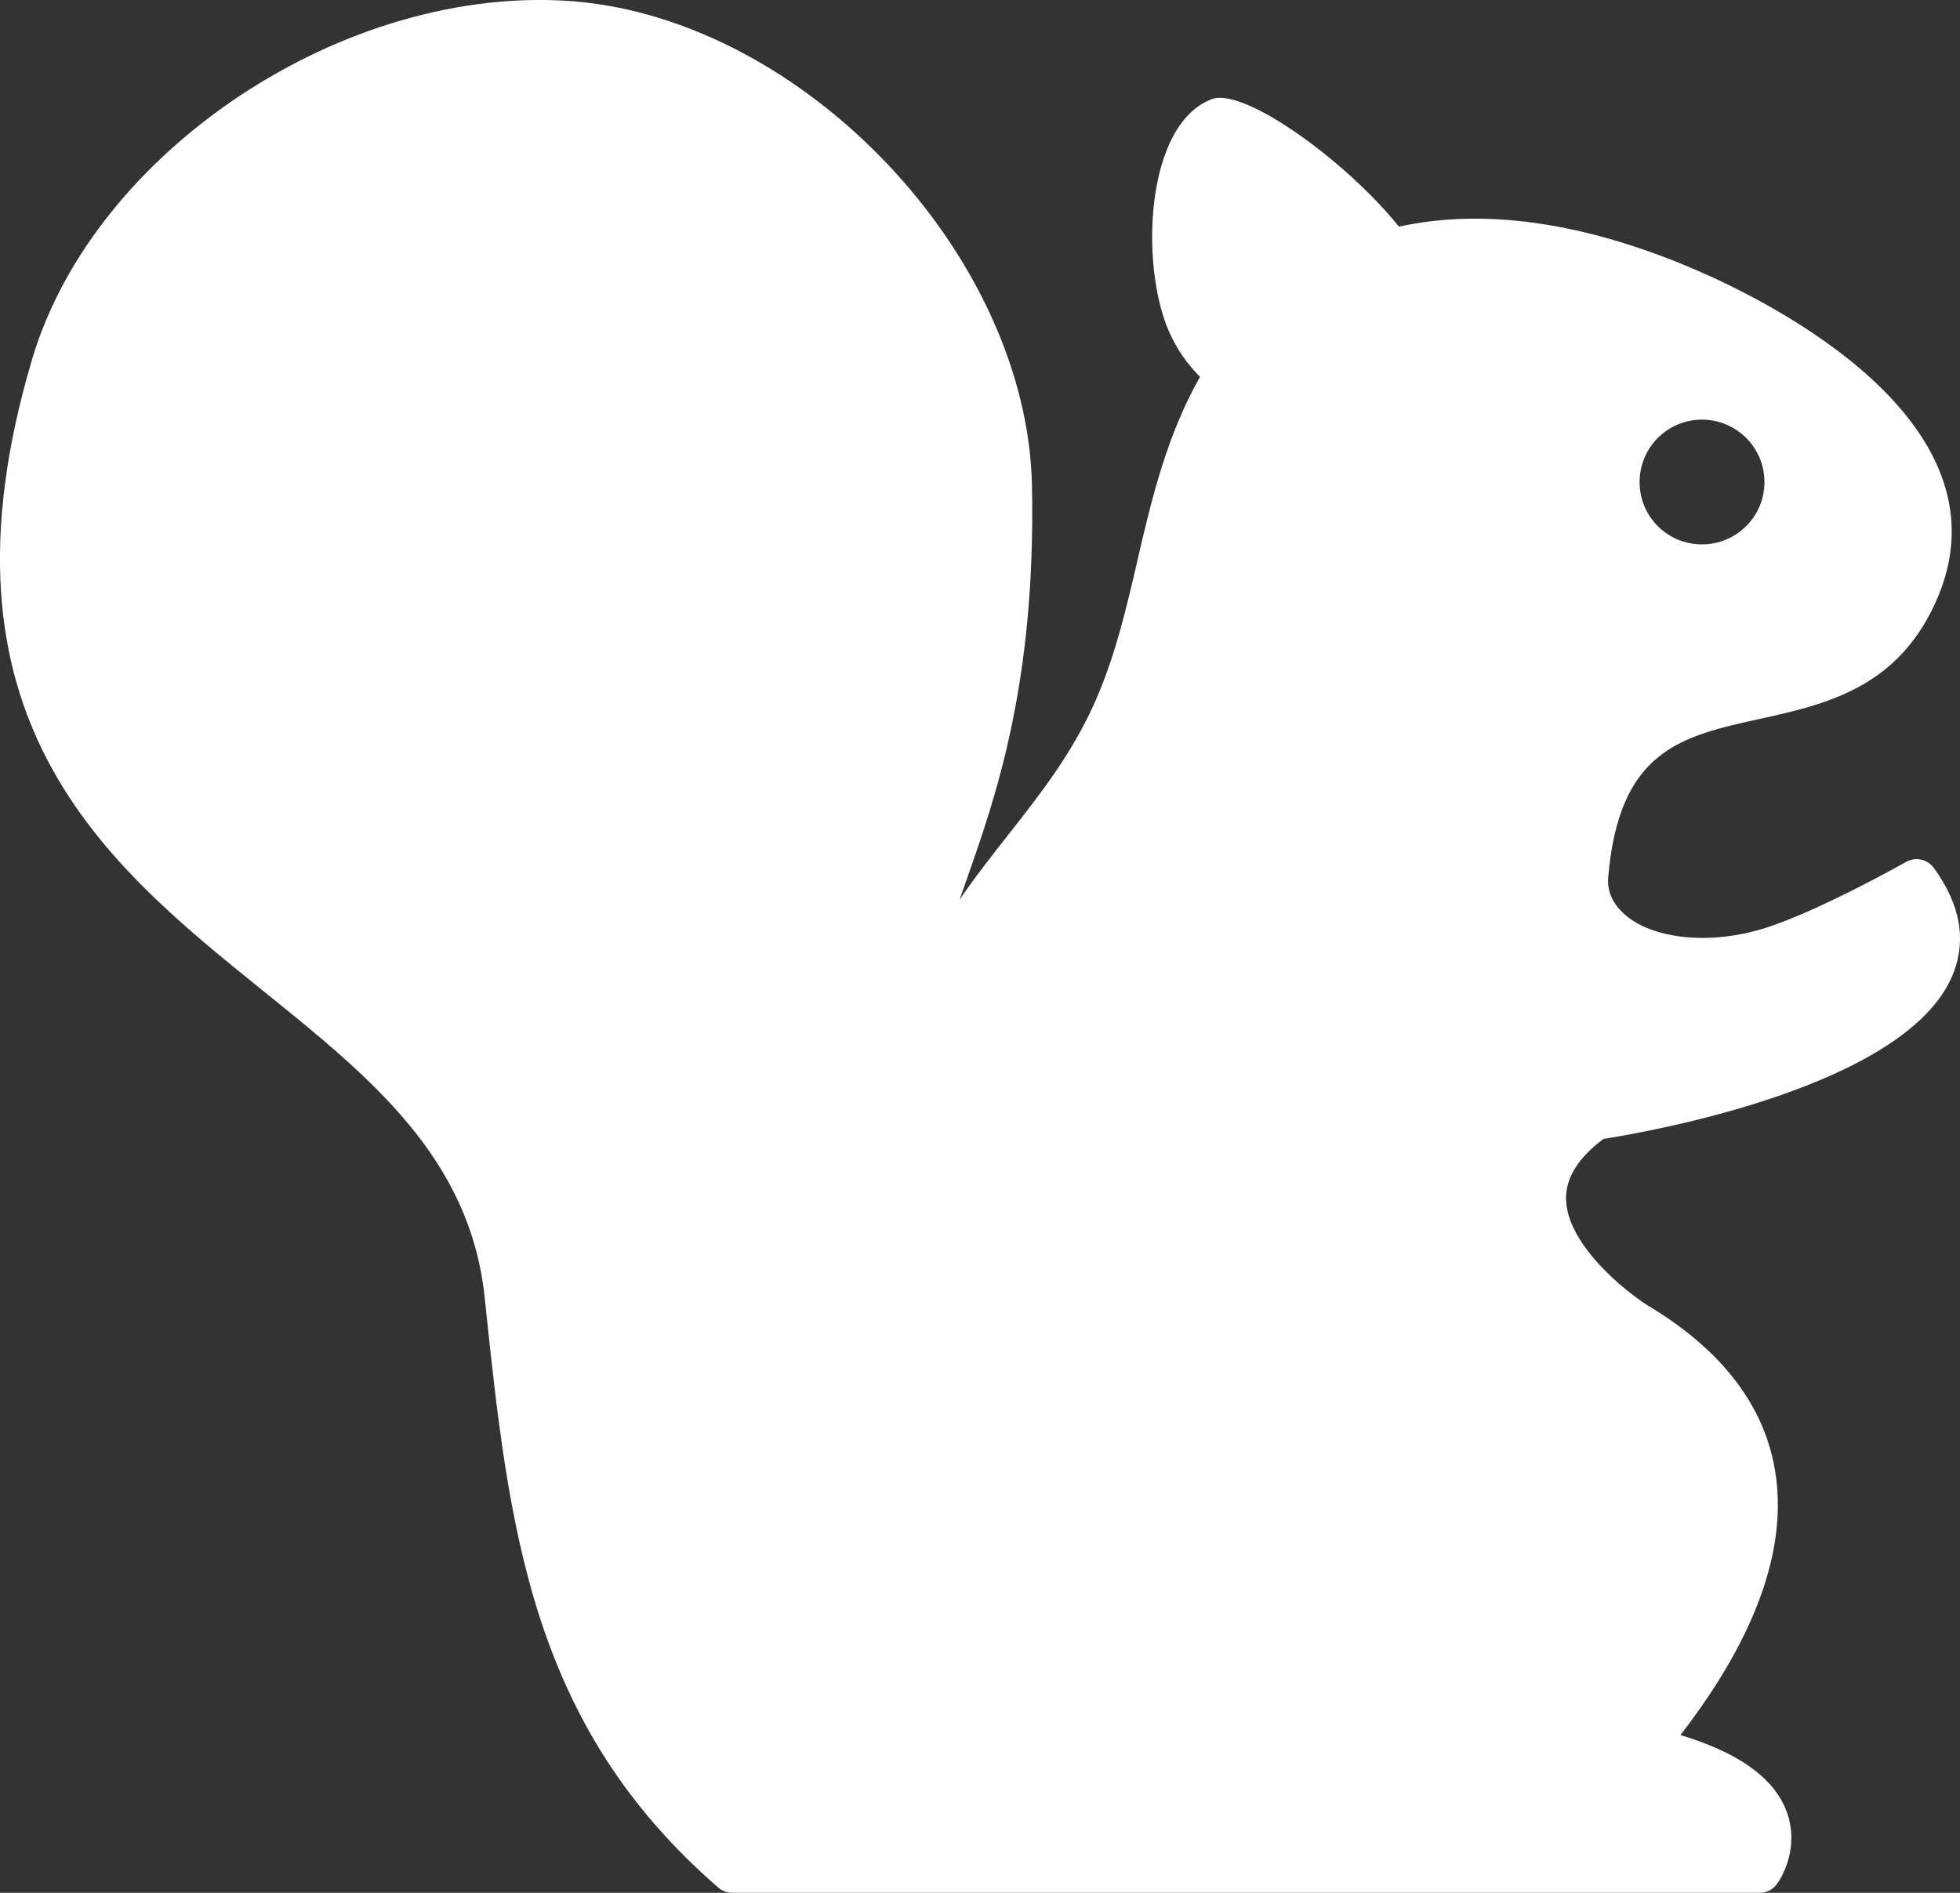<?xml version="1.0" encoding="UTF-8"?>
<svg id="_イヤー_2" data-name="レイヤー 2" xmlns="http://www.w3.org/2000/svg" width="323.54" height="312.51" viewBox="0 0 323.54 312.51">
  <rect x="0" y="0" width="323.54" height="312.51" fill="#333333" stroke="none"/>
  <defs>
    <style>
      .cls-1 {
        fill: #fff;
      }
    </style>
  </defs>
  <g id="_ンテンツ" data-name="コンテンツ">
    <path class="cls-1" d="M319.19,143.27c-1.04-1.43-2.99-1.83-4.52-.98-.13,.08-13.76,7.76-22.67,10.73-9.87,3.31-20.2,1.98-24.55-2.76-1.49-1.6-2.15-3.44-1.98-5.43,1.79-21.01,12.06-23.28,25.04-26.14,10.91-2.41,23.27-5.14,29.53-20.48,11.66-28.71-27.68-48.29-40.02-53.61-18.56-8-35.09-10.24-49.09-7.18-8.95-11.09-25.7-23.05-30.91-21.05-11.02,4.23-11.79,27.32-7.14,38.16,1.29,3.02,3.09,5.57,5.21,7.68-5.38,9.51-7.9,19.79-10.22,29.83-1.87,8.15-3.81,16.57-7.35,24.37-3.74,8.23-8.76,14.63-14.08,21.41-2.71,3.45-5.47,6.95-8.04,10.73,.34-.99,.71-2.02,1.08-3.09,4.86-13.8,11.53-32.69,10.87-65.28C169.57,42.15,132.76,3.29,94.63,.21,57.01-2.72,15.55,24.87,5.33,59.22c-17.67,59.4,12.04,83.36,38.25,104.49,17.49,14.11,34.01,27.42,36.43,50.53,3.96,37.76,7.38,70.39,38.58,97.42,.64,.54,1.44,.85,2.27,.85h169.63c1.1,0,2.15-.53,2.8-1.42,1.65-2.24,3.76-7.47,1.26-12.9-2.36-5.13-8.11-8.99-17.16-11.73,9.07-11.71,16.93-26.11,16.01-40.28-.8-12.36-8.07-22.69-21.48-30.69-3.67-2.33-13.24-10.01-13.41-17.47-.09-3.49,1.98-6.84,6.17-9.98,8-1.26,49.94-8.7,57.6-26.97,2.4-5.71,1.37-11.71-3.09-17.81Zm-38.25-73.99c5.71,0,10.32,4.62,10.32,10.31s-4.61,10.29-10.32,10.29-10.29-4.6-10.29-10.29,4.61-10.31,10.29-10.31Z"/>
  </g>
</svg>